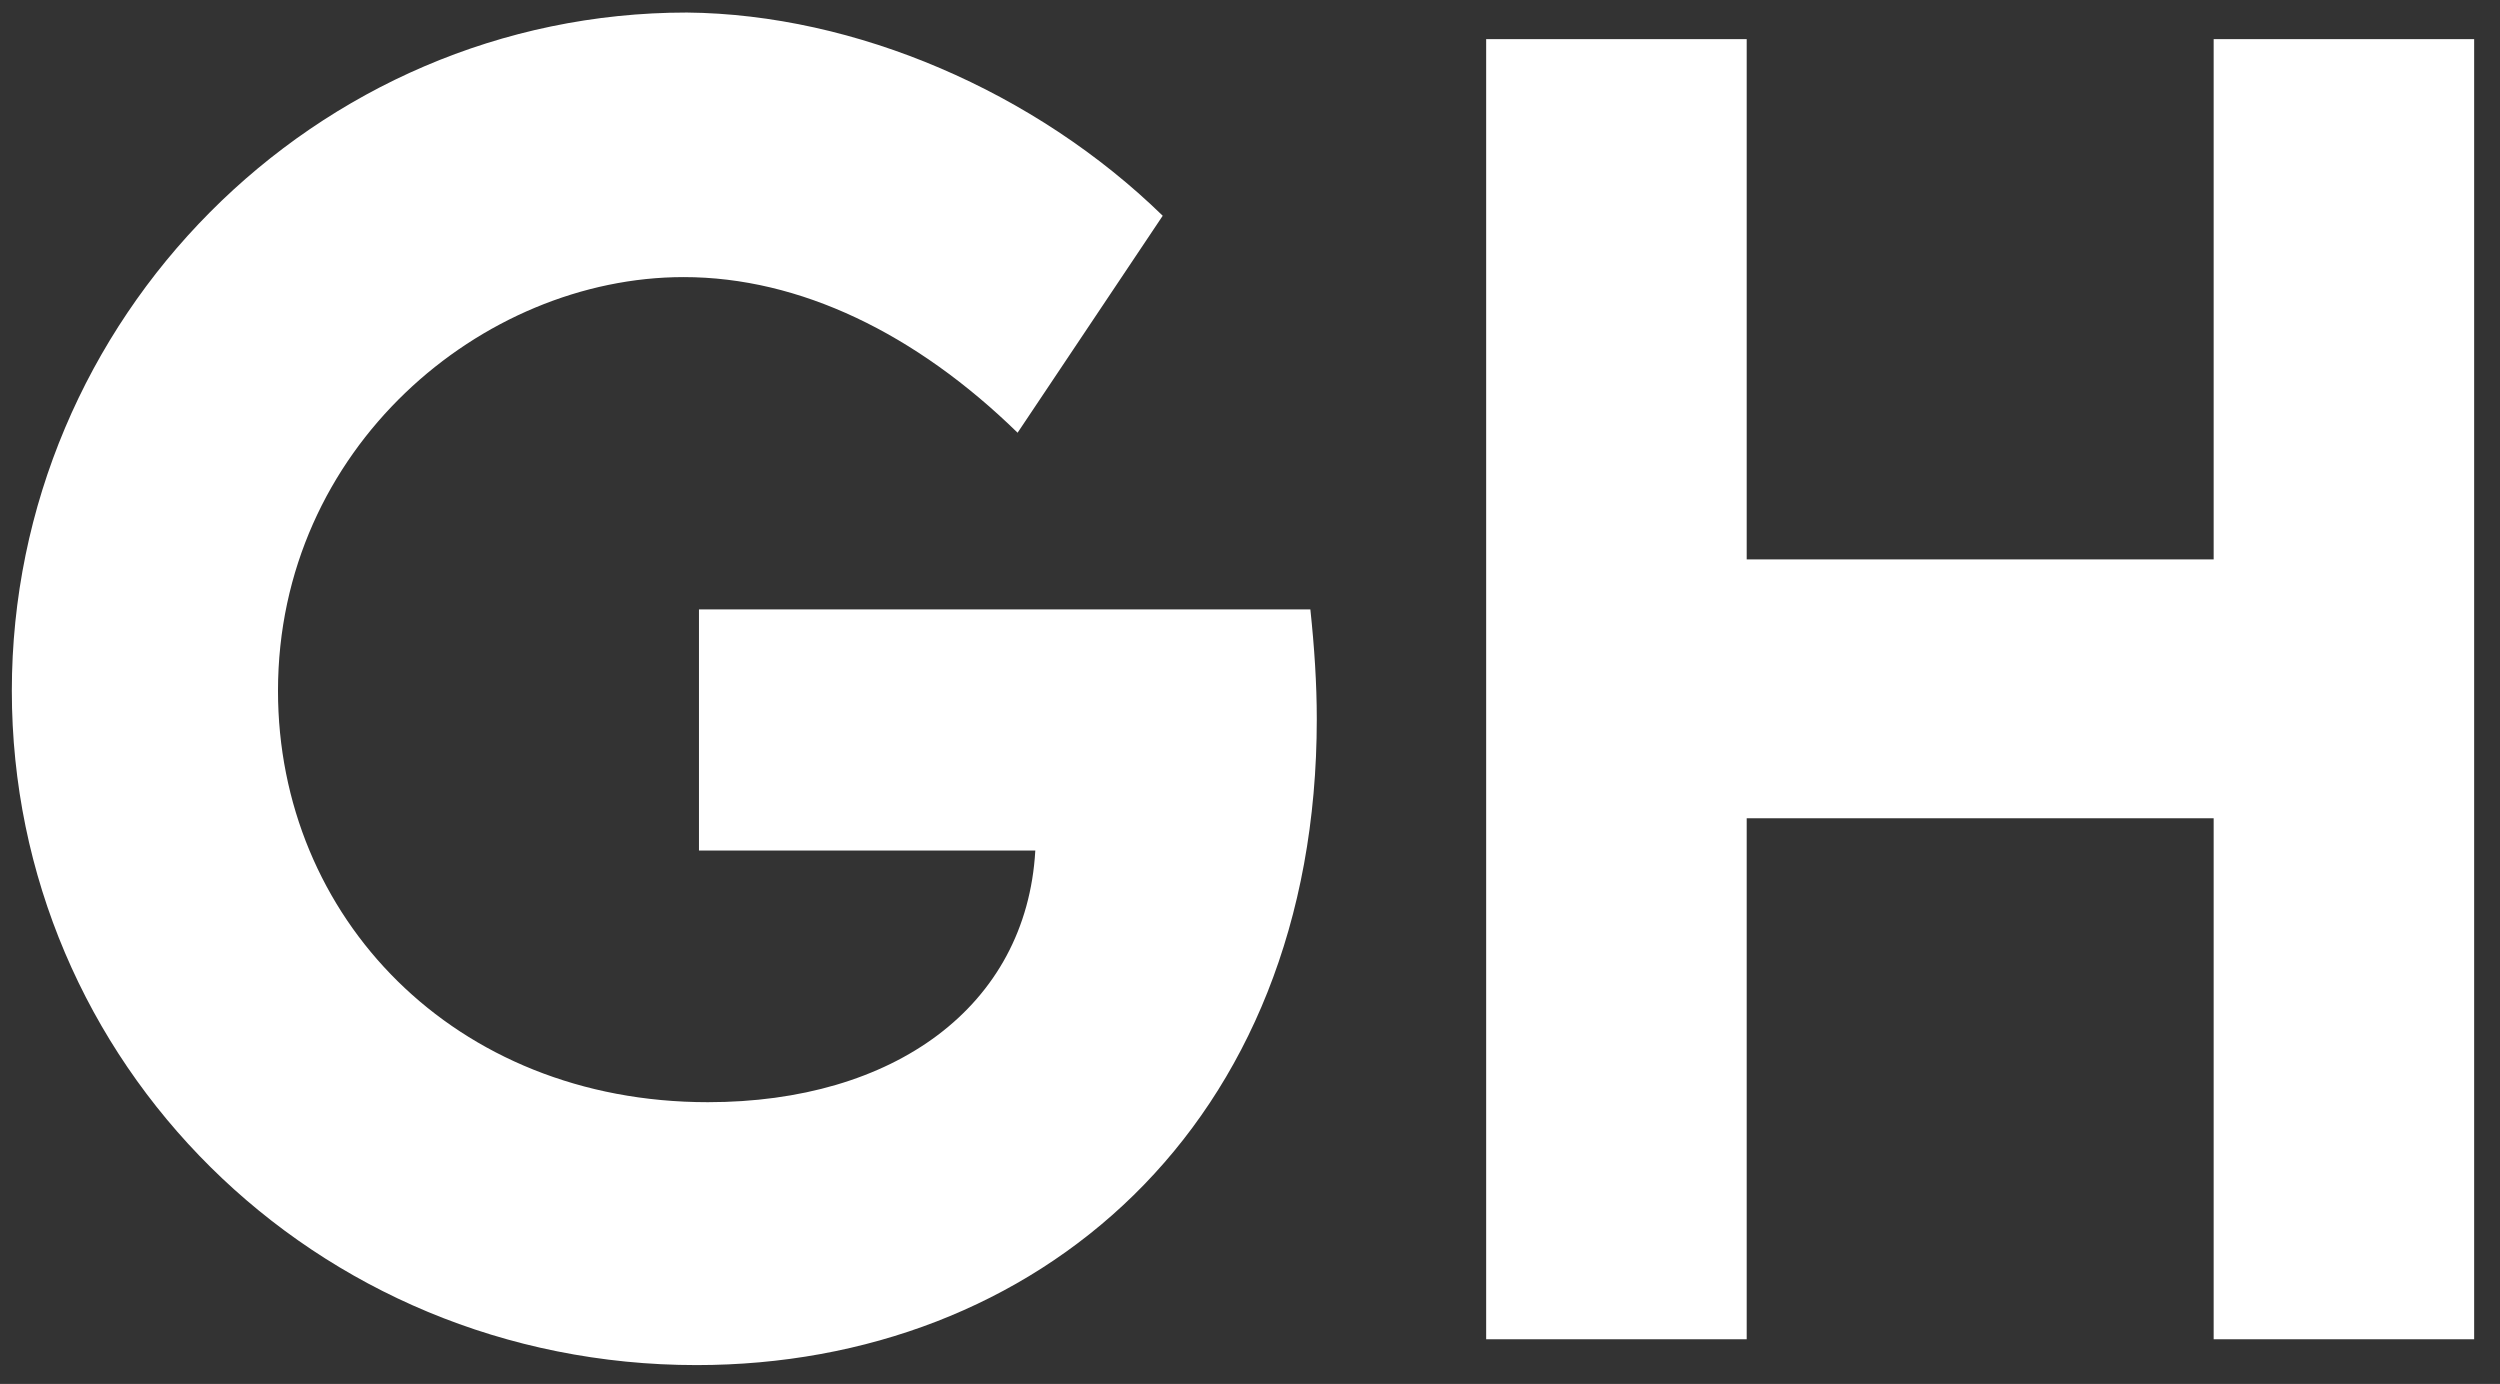 <svg width="56" height="31" viewBox="0 0 56 31" fill="none" xmlns="http://www.w3.org/2000/svg">
<rect x="0" y="0" width="56" height="31" fill="#333333" stroke="none"/>
<path d="M29.352 13.65C29.442 14.499 29.496 15.312 29.496 16.107C29.496 25.248 23.191 30.578 15.603 30.578C7.021 30.578 0.265 23.785 0.265 15.475C0.265 7.146 7.058 0.281 15.386 0.281C19.162 0.317 23.191 2.051 26.045 4.833L22.794 9.693C20.517 7.471 17.916 6.207 15.314 6.207C10.797 6.207 6.227 10.037 6.227 15.475C6.227 20.533 10.165 24.689 15.856 24.689C20.011 24.689 22.992 22.557 23.191 19.052H15.657V13.65H29.352ZM49.586 0.877H55.421V30H49.586V18.329H39.126V30H33.29V0.877H39.126V12.53H49.586V0.877Z" fill="white"/>
</svg>
